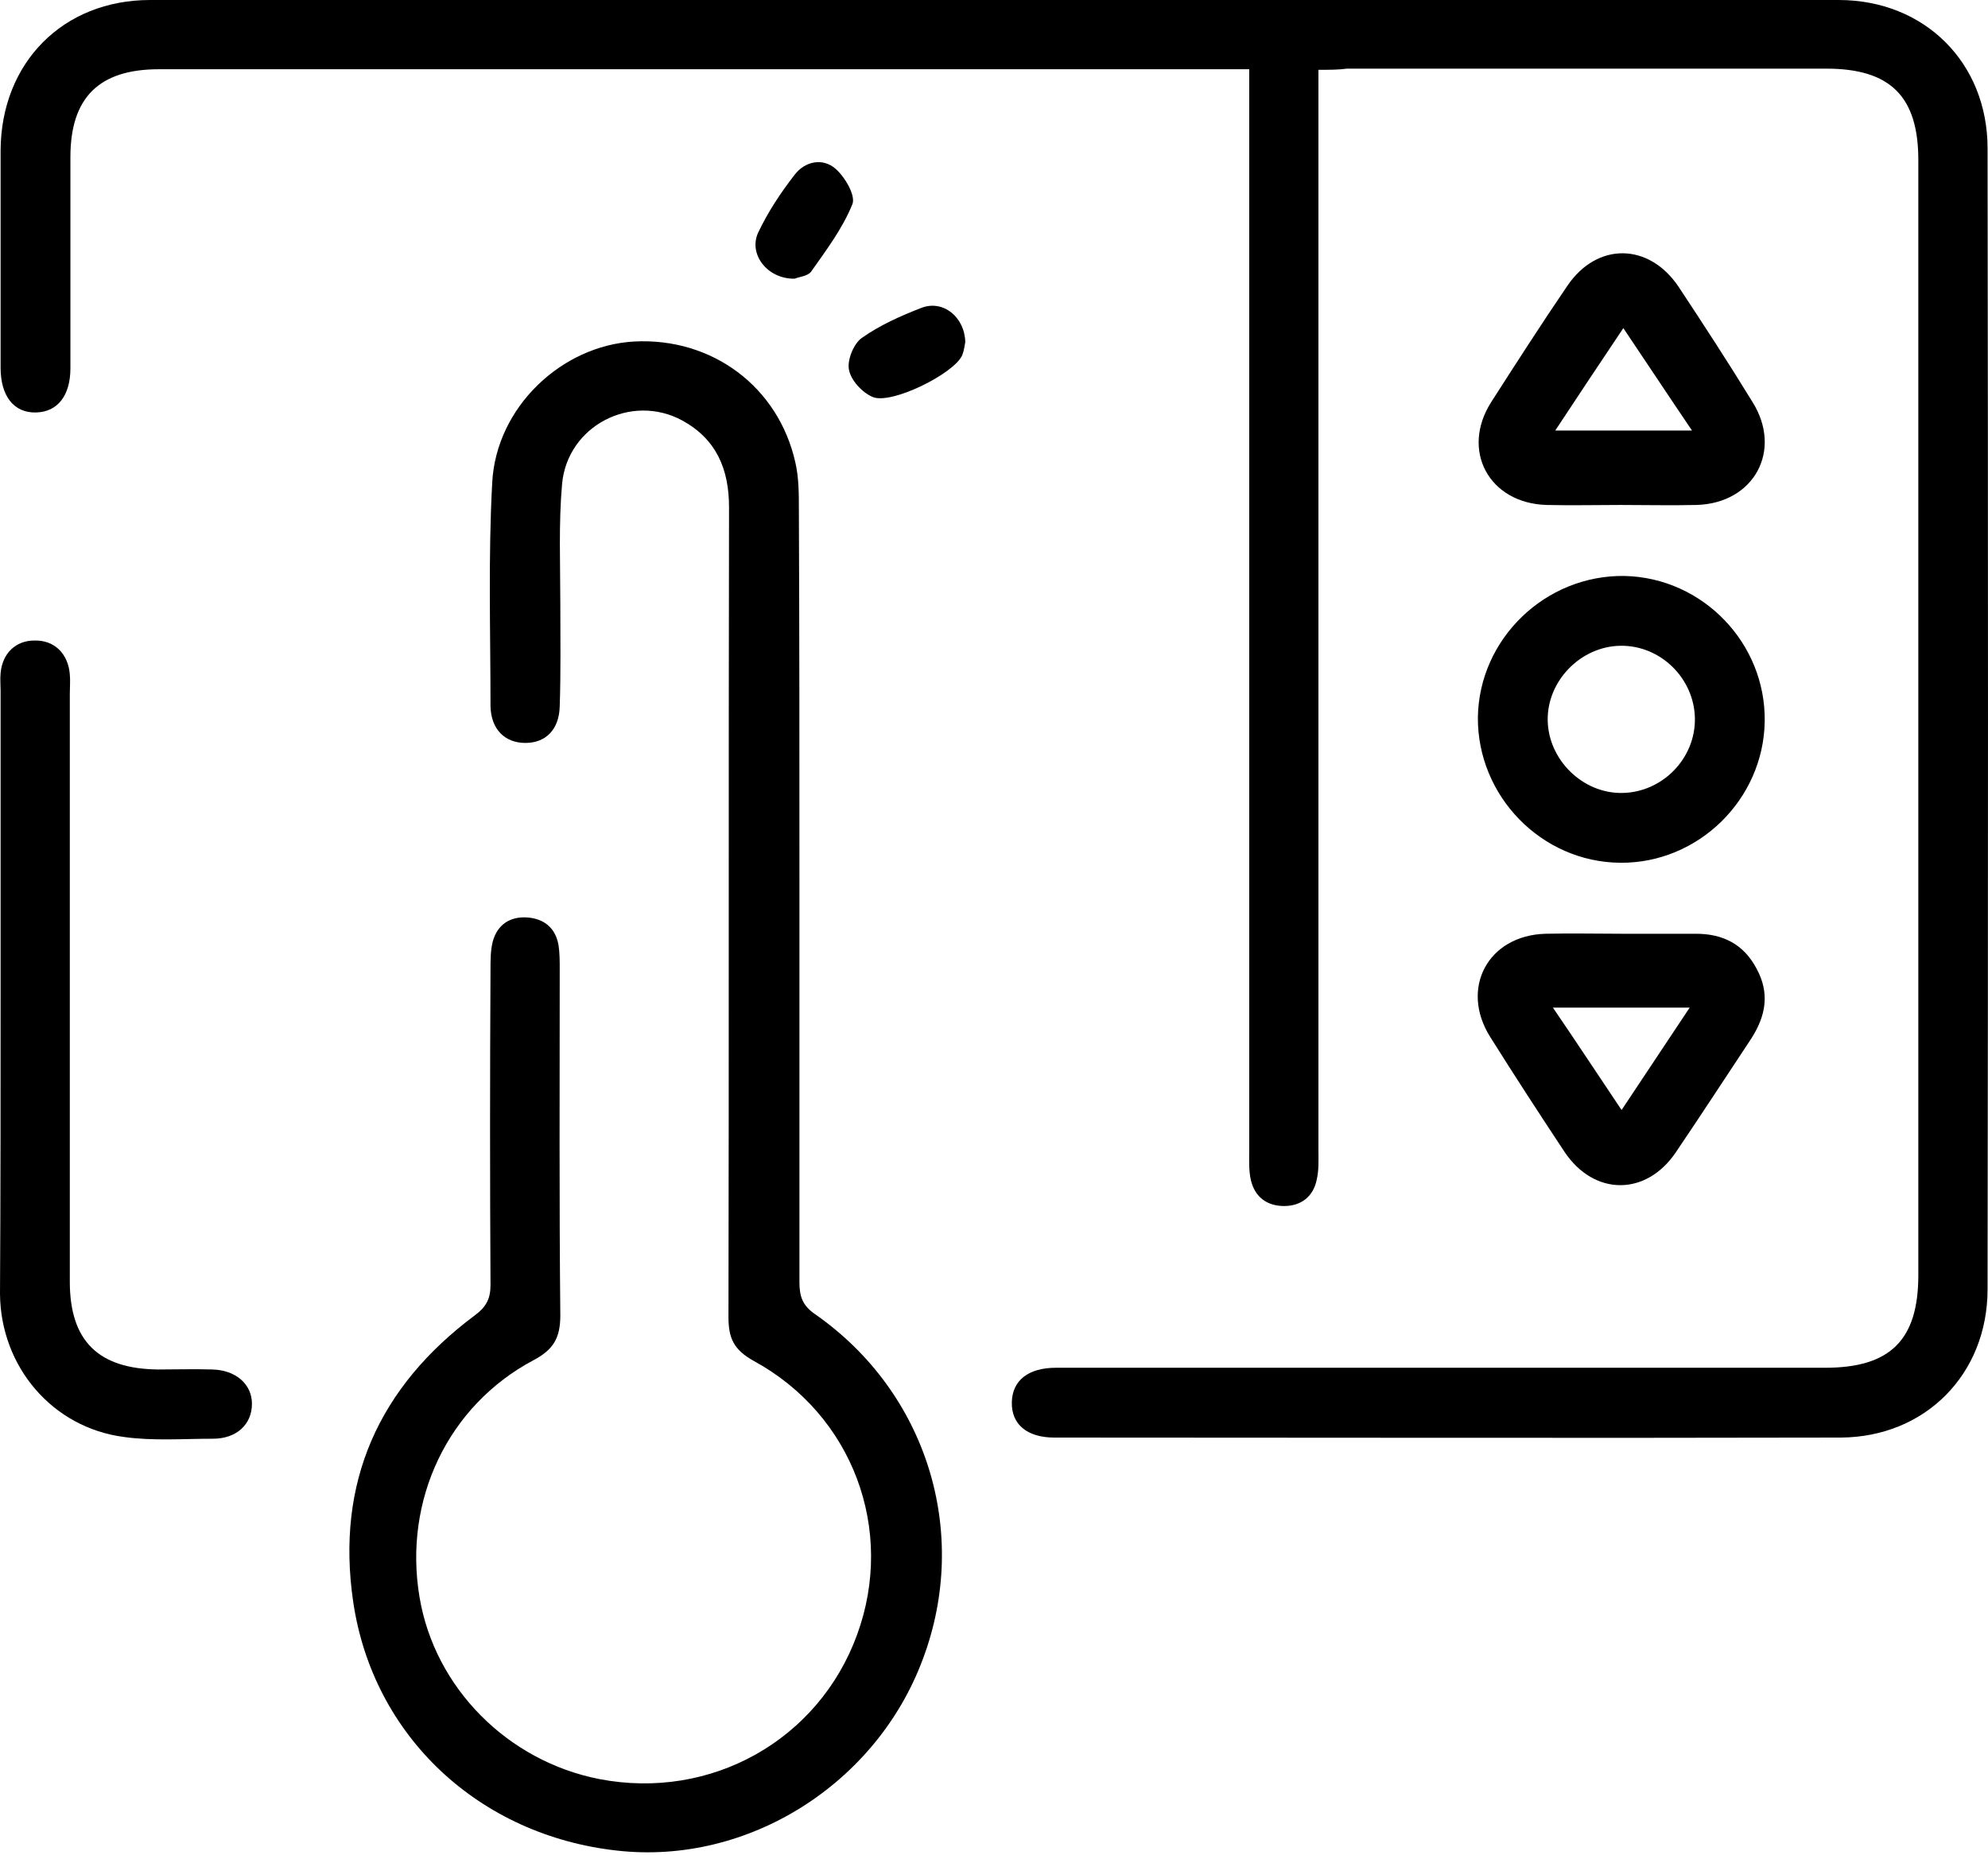 <svg xmlns="http://www.w3.org/2000/svg" width="60" height="56" viewBox="0 0 60 56" fill="none"><path d="M39.792 2.107C39.792 2.458 39.792 2.739 39.792 3.02C39.792 13.574 39.792 24.146 39.792 34.7C39.792 34.998 39.81 35.314 39.739 35.613C39.634 36.122 39.265 36.403 38.756 36.403C38.247 36.403 37.878 36.14 37.755 35.63C37.685 35.332 37.703 35.016 37.703 34.717C37.703 24.181 37.703 13.645 37.703 3.091C37.703 2.792 37.703 2.476 37.703 2.09C37.422 2.09 37.193 2.09 36.947 2.09C26.235 2.09 15.506 2.09 4.794 2.09C2.985 2.09 2.125 2.95 2.125 4.741C2.125 6.866 2.125 8.991 2.125 11.116C2.125 11.941 1.739 12.433 1.089 12.45C0.421 12.468 0.018 11.959 0.018 11.098C0.018 8.903 0.018 6.708 0.018 4.531C0.035 1.897 1.897 0 4.531 0C21.512 0 38.493 0 55.491 0C58.09 0 59.987 1.897 59.987 4.478C60.004 15.963 60.004 27.447 59.987 38.914C59.987 41.478 58.108 43.374 55.562 43.392C47.642 43.41 39.739 43.392 31.82 43.392C30.994 43.392 30.52 42.988 30.538 42.321C30.555 41.671 31.029 41.285 31.872 41.285C39.617 41.285 47.343 41.285 55.087 41.285C57.054 41.285 57.897 40.442 57.897 38.493C57.897 27.271 57.897 16.05 57.897 4.829C57.897 2.915 57.054 2.072 55.123 2.072C50.293 2.072 45.482 2.072 40.653 2.072C40.389 2.107 40.161 2.107 39.792 2.107Z" fill="black"></path><path d="M24.128 26.745C24.128 30.731 24.128 34.717 24.128 38.703C24.128 39.125 24.216 39.406 24.602 39.669C27.974 42.022 29.291 46.255 27.851 50.083C26.446 53.858 22.565 56.299 18.632 55.86C14.47 55.404 11.256 52.418 10.659 48.344C10.133 44.744 11.432 41.864 14.329 39.704C14.663 39.459 14.804 39.213 14.804 38.791C14.786 35.613 14.786 32.434 14.804 29.256C14.804 28.975 14.804 28.676 14.874 28.413C15.014 27.904 15.401 27.658 15.91 27.693C16.419 27.728 16.77 28.009 16.858 28.536C16.893 28.764 16.893 29.01 16.893 29.256C16.893 32.733 16.876 36.227 16.911 39.704C16.911 40.389 16.7 40.74 16.103 41.056C13.522 42.426 12.17 45.271 12.661 48.204C13.118 50.943 15.313 53.156 18.087 53.7C21.459 54.35 24.708 52.524 25.867 49.345C27.026 46.184 25.744 42.707 22.741 41.074C22.144 40.74 21.986 40.389 21.986 39.757C22.003 31.609 21.986 23.461 22.003 15.313C22.003 14.154 21.617 13.258 20.599 12.696C19.053 11.853 17.122 12.854 16.964 14.61C16.858 15.805 16.911 17.016 16.911 18.228C16.911 19.264 16.928 20.282 16.893 21.319C16.876 22.021 16.472 22.425 15.857 22.425C15.243 22.425 14.821 22.021 14.804 21.319C14.804 19.071 14.733 16.805 14.856 14.558C14.979 12.292 16.946 10.431 19.141 10.308C21.494 10.185 23.496 11.678 24.005 13.961C24.111 14.417 24.111 14.909 24.111 15.401C24.128 19.159 24.128 22.952 24.128 26.745Z" fill="black"></path><path d="M0.018 29.835C0.018 26.832 0.018 23.83 0.018 20.844C0.018 20.669 1.07155e-06 20.493 0.018 20.318C0.07 19.721 0.474 19.334 1.036 19.334C1.633 19.317 2.055 19.721 2.107 20.353C2.125 20.546 2.107 20.739 2.107 20.95C2.107 26.868 2.107 32.768 2.107 38.686C2.107 40.477 2.968 41.32 4.776 41.337C5.321 41.337 5.865 41.32 6.41 41.337C7.112 41.355 7.604 41.776 7.604 42.374C7.604 42.988 7.147 43.427 6.427 43.427C5.532 43.427 4.618 43.498 3.74 43.374C1.58 43.094 0.018 41.25 0 39.055C0.018 35.964 0.018 32.908 0.018 29.835Z" fill="black"></path><path d="M53.261 21.775C53.226 24.128 51.259 26.06 48.906 26.042C46.518 26.025 44.586 24.023 44.604 21.652C44.639 19.282 46.641 17.35 49.029 17.385C51.4 17.438 53.296 19.422 53.261 21.775ZM48.959 23.935C50.17 23.918 51.171 22.899 51.154 21.687C51.136 20.476 50.118 19.475 48.906 19.492C47.712 19.51 46.694 20.546 46.711 21.74C46.729 22.934 47.765 23.953 48.959 23.935Z" fill="black"></path><path d="M48.906 15.242C48.169 15.242 47.413 15.26 46.676 15.242C44.937 15.19 44.077 13.592 45.008 12.134C45.763 10.958 46.518 9.781 47.308 8.622C48.204 7.305 49.767 7.323 50.662 8.657C51.417 9.799 52.172 10.958 52.892 12.134C53.806 13.592 52.945 15.19 51.206 15.242C50.434 15.26 49.679 15.242 48.906 15.242ZM48.994 9.904C48.274 10.975 47.624 11.959 46.939 12.995C48.362 12.995 49.661 12.995 51.066 12.995C50.364 11.959 49.714 10.975 48.994 9.904Z" fill="black"></path><path d="M48.959 28.185C49.696 28.185 50.451 28.185 51.189 28.185C51.997 28.185 52.629 28.501 53.015 29.238C53.419 29.976 53.296 30.661 52.857 31.346C52.102 32.487 51.347 33.646 50.574 34.788C49.679 36.105 48.116 36.105 47.22 34.77C46.465 33.629 45.71 32.469 44.972 31.293C44.059 29.835 44.902 28.237 46.641 28.185C47.431 28.167 48.204 28.185 48.959 28.185ZM48.941 33.505C49.661 32.417 50.311 31.451 50.996 30.415C49.591 30.415 48.274 30.415 46.869 30.415C47.589 31.468 48.221 32.434 48.941 33.505Z" fill="black"></path><path d="M23.988 8.412C23.162 8.429 22.583 7.674 22.881 7.024C23.18 6.392 23.566 5.813 23.988 5.268C24.304 4.864 24.831 4.759 25.217 5.093C25.498 5.338 25.832 5.9 25.726 6.164C25.428 6.901 24.936 7.551 24.479 8.201C24.374 8.341 24.093 8.359 23.988 8.412Z" fill="black"></path><path d="M29.133 10.326C29.116 10.413 29.098 10.571 29.045 10.712C28.817 11.274 26.868 12.24 26.323 11.976C26.007 11.836 25.674 11.467 25.621 11.151C25.568 10.87 25.761 10.378 26.007 10.203C26.552 9.816 27.184 9.535 27.816 9.29C28.466 9.044 29.116 9.57 29.133 10.326Z" fill="black"></path></svg>